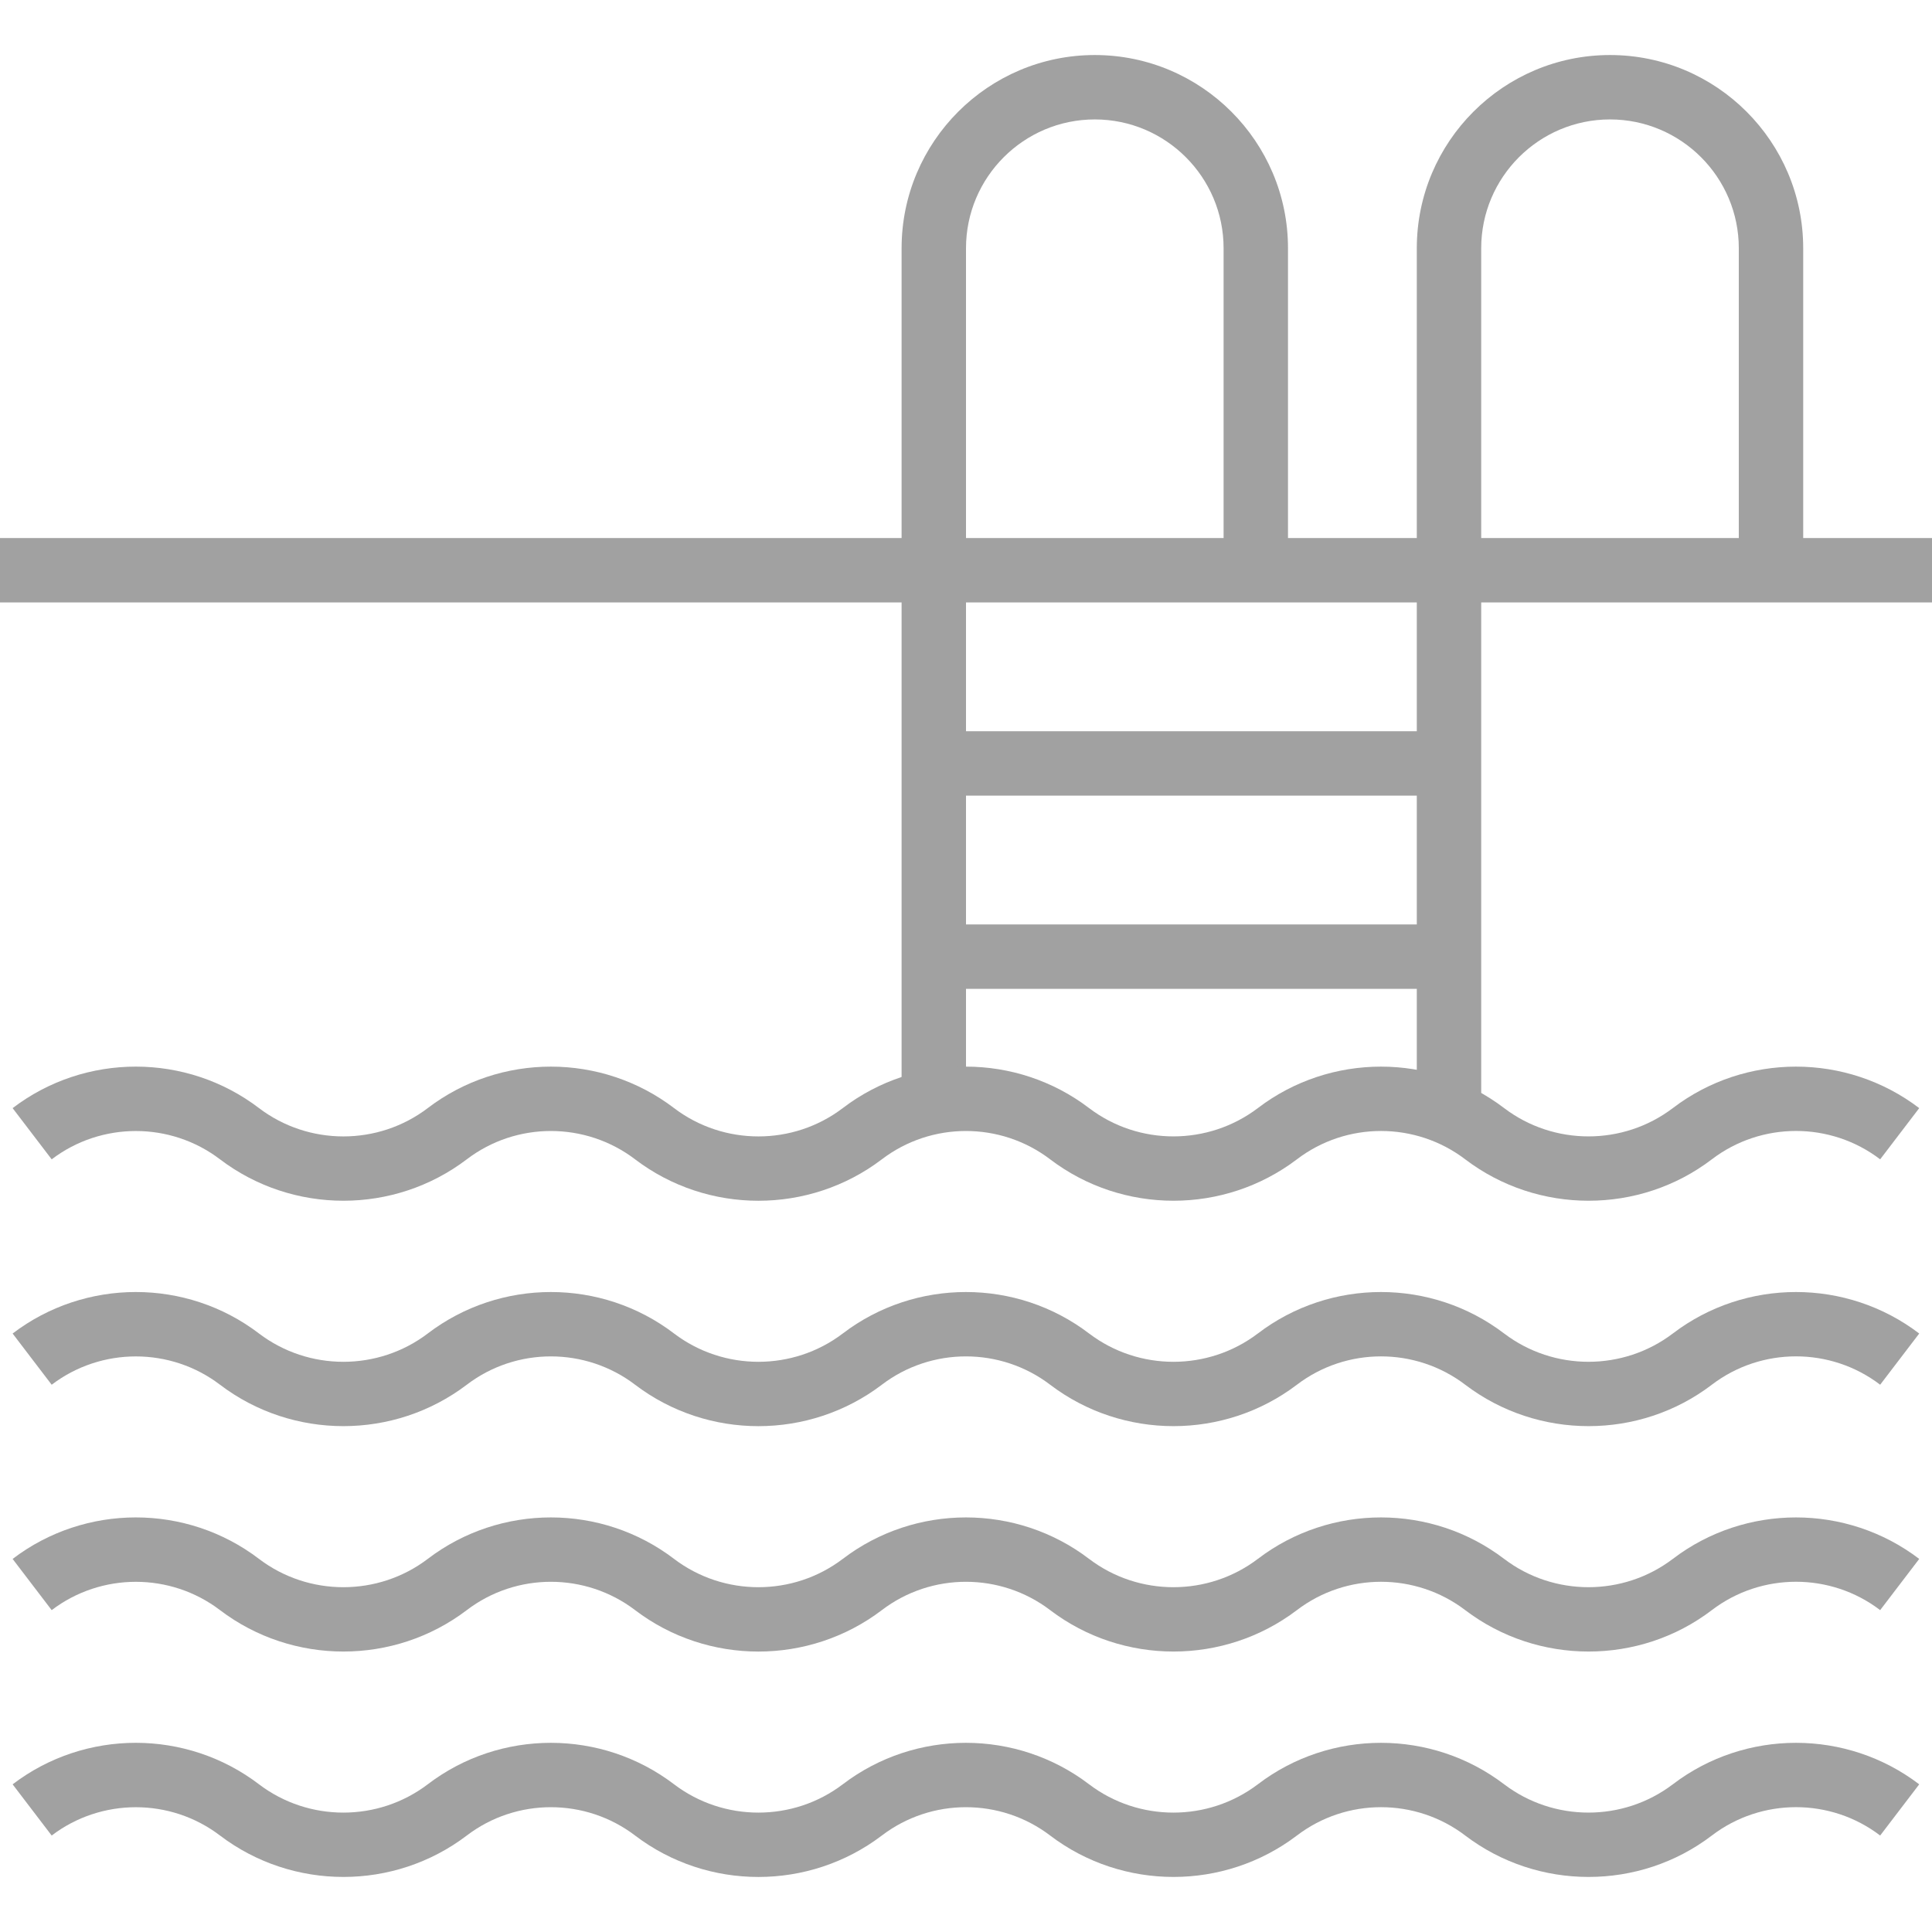 <?xml version="1.0" encoding="iso-8859-1"?>
<!-- Generator: Adobe Illustrator 19.0.0, SVG Export Plug-In . SVG Version: 6.00 Build 0)  -->
<svg xmlns="http://www.w3.org/2000/svg" xmlns:xlink="http://www.w3.org/1999/xlink" version="1.1" id="Capa_1" x="0px" y="0px" viewBox="0 0 512 512" style="enable-background:new 0 0 512 512;" xml:space="preserve" width="512px" height="512px">
<g>
	<g>
		<rect y="142.585" width="512" height="17.067" fill="#a1a1a1"/>
	</g>
</g>
<g>
	<g>
		<path d="M290.133,14.584c-28.237,0-51.2,22.963-51.2,51.2v230.4H256v-230.4c0-18.825,15.309-34.133,34.133-34.133    c18.825,0,34.133,15.309,34.133,34.133v92.331h17.067V65.785C341.333,37.548,318.37,14.584,290.133,14.584z" fill="#a1a1a1"/>
	</g>
</g>
<g>
	<g>
		<rect x="247.467" y="193.785" width="136.533" height="17.067" fill="#a1a1a1"/>
	</g>
</g>
<g>
	<g>
		<path d="M426.667,14.584c-28.237,0-51.2,22.963-51.2,51.2v230.4h17.067v-230.4c0-18.825,15.309-34.133,34.133-34.133    S460.8,46.96,460.8,65.785v92.331h17.067V65.785C477.867,37.548,454.904,14.584,426.667,14.584z" fill="#a1a1a1"/>
	</g>
</g>
<g>
	<g>
		<rect x="247.467" y="244.985" width="136.533" height="17.067" fill="#a1a1a1"/>
	</g>
</g>
<g>
	<g>
		<path d="M443.315,472.859c-13.167,10.001-31.539,9.992-44.689,0.008c-19.234-14.669-46.089-14.66-65.289-0.008    c-13.175,10.001-31.548,10.001-44.706,0.008c-19.226-14.66-46.08-14.669-65.289-0.008c-13.158,10.001-31.539,10.001-44.698,0.008    c-19.226-14.66-46.08-14.669-65.289-0.008c-13.158,10.001-31.548,10.001-44.706,0.008c-19.226-14.66-46.08-14.677-65.306,0    l10.351,13.568c13.133-10.001,31.479-10.01,44.621,0.009c19.251,14.618,46.131,14.626,65.382-0.009    c13.133-10.018,31.471-10.01,44.621,0.009c19.243,14.635,46.114,14.626,65.374-0.009c13.133-10.018,31.471-10.01,44.621,0.009    c19.234,14.618,46.106,14.626,65.374-0.009c13.133-10.018,31.462-10.018,44.621,0.009c9.626,7.313,21.146,10.965,32.683,10.965    c11.537,0,23.066-3.652,32.657-10.974c13.133-10.018,31.471-10.027,44.612,0l10.351-13.568    C489.378,458.198,462.532,458.207,443.315,472.859z" fill="#a1a1a1"/>
	</g>
</g>
<g>
	<g>
		<path d="M443.315,413.125c-13.167,10.001-31.539,9.992-44.689,0.008c-19.234-14.669-46.089-14.66-65.289-0.008    c-13.175,10.001-31.548,10.001-44.706,0.008c-19.226-14.669-46.08-14.66-65.289-0.008c-13.158,10.001-31.539,10.001-44.698,0.008    c-19.226-14.669-46.08-14.66-65.289-0.008c-13.158,10.001-31.548,10.001-44.706,0.008c-19.226-14.669-46.08-14.669-65.306,0    l10.351,13.568c13.133-10.001,31.479-10.01,44.621,0.009c19.251,14.618,46.131,14.626,65.382-0.009    c13.133-10.018,31.471-10.01,44.621,0.009c19.243,14.635,46.114,14.626,65.374-0.009c13.133-10.018,31.471-10.01,44.621,0.009    c19.234,14.618,46.106,14.626,65.374-0.009c13.133-10.018,31.462-10.018,44.621,0.009c9.626,7.313,21.146,10.965,32.683,10.965    c11.537,0,23.066-3.652,32.657-10.974c13.133-10.018,31.471-10.027,44.612,0l10.351-13.568    C489.378,398.465,462.532,398.474,443.315,413.125z" fill="#a1a1a1"/>
	</g>
</g>
<g>
	<g>
		<path d="M443.315,353.392c-13.167,10.001-31.539,9.992-44.689,0.008c-19.234-14.669-46.089-14.66-65.289-0.008    c-13.175,10.001-31.548,10.001-44.706,0.008c-19.226-14.669-46.08-14.66-65.289-0.008c-13.158,10.001-31.539,10.001-44.698,0.008    c-19.226-14.669-46.08-14.66-65.289-0.008c-13.158,10.001-31.548,10.001-44.706,0.008c-19.226-14.669-46.08-14.669-65.306,0    l10.351,13.568c13.133-10.001,31.479-10.01,44.621,0.008c19.251,14.626,46.131,14.618,65.382-0.008    c13.133-10.018,31.471-10.01,44.621,0.008c19.243,14.635,46.114,14.626,65.374-0.008c13.133-10.018,31.471-10.01,44.621,0.008    c19.234,14.618,46.106,14.626,65.374-0.008c13.133-10.018,31.462-10.018,44.621,0.008c9.626,7.313,21.146,10.965,32.683,10.965    c11.537,0,23.066-3.652,32.657-10.974c13.133-10.018,31.471-10.027,44.612,0l10.351-13.568    C489.378,338.732,462.532,338.74,443.315,353.392z" fill="#a1a1a1"/>
	</g>
</g>
<g>
	<g>
		<path d="M443.315,293.659c-13.167,10.001-31.539,9.992-44.689,0.008c-19.234-14.669-46.089-14.66-65.289-0.008    c-13.175,9.992-31.548,10.001-44.706,0.008c-19.226-14.66-46.08-14.669-65.289-0.008c-13.158,10.01-31.539,10.001-44.698,0.008    c-19.226-14.66-46.08-14.669-65.289-0.008c-13.158,10.01-31.548,10.001-44.706,0.008c-19.226-14.66-46.08-14.677-65.306,0    l10.351,13.568c13.133-10.001,31.479-10.01,44.621,0.008c19.251,14.618,46.131,14.626,65.382-0.008    c13.133-10.018,31.471-10.01,44.621,0.008c19.243,14.635,46.114,14.626,65.374-0.008c13.133-10.018,31.471-10.01,44.621,0.008    c19.234,14.618,46.106,14.626,65.374-0.008c13.133-10.018,31.462-10.018,44.621,0.008c9.626,7.313,21.146,10.965,32.683,10.965    c11.537,0,23.066-3.652,32.657-10.974c13.133-10.018,31.471-10.027,44.612,0l10.351-13.568    C489.378,278.998,462.532,279.007,443.315,293.659z" fill="#a1a1a1"/>
	</g>
</g>
<g>
</g>
<g>
</g>
<g>
</g>
<g>
</g>
<g>
</g>
<g>
</g>
<g>
</g>
<g>
</g>
<g>
</g>
<g>
</g>
<g>
</g>
<g>
</g>
<g>
</g>
<g>
</g>
<g>
</g>
</svg>
